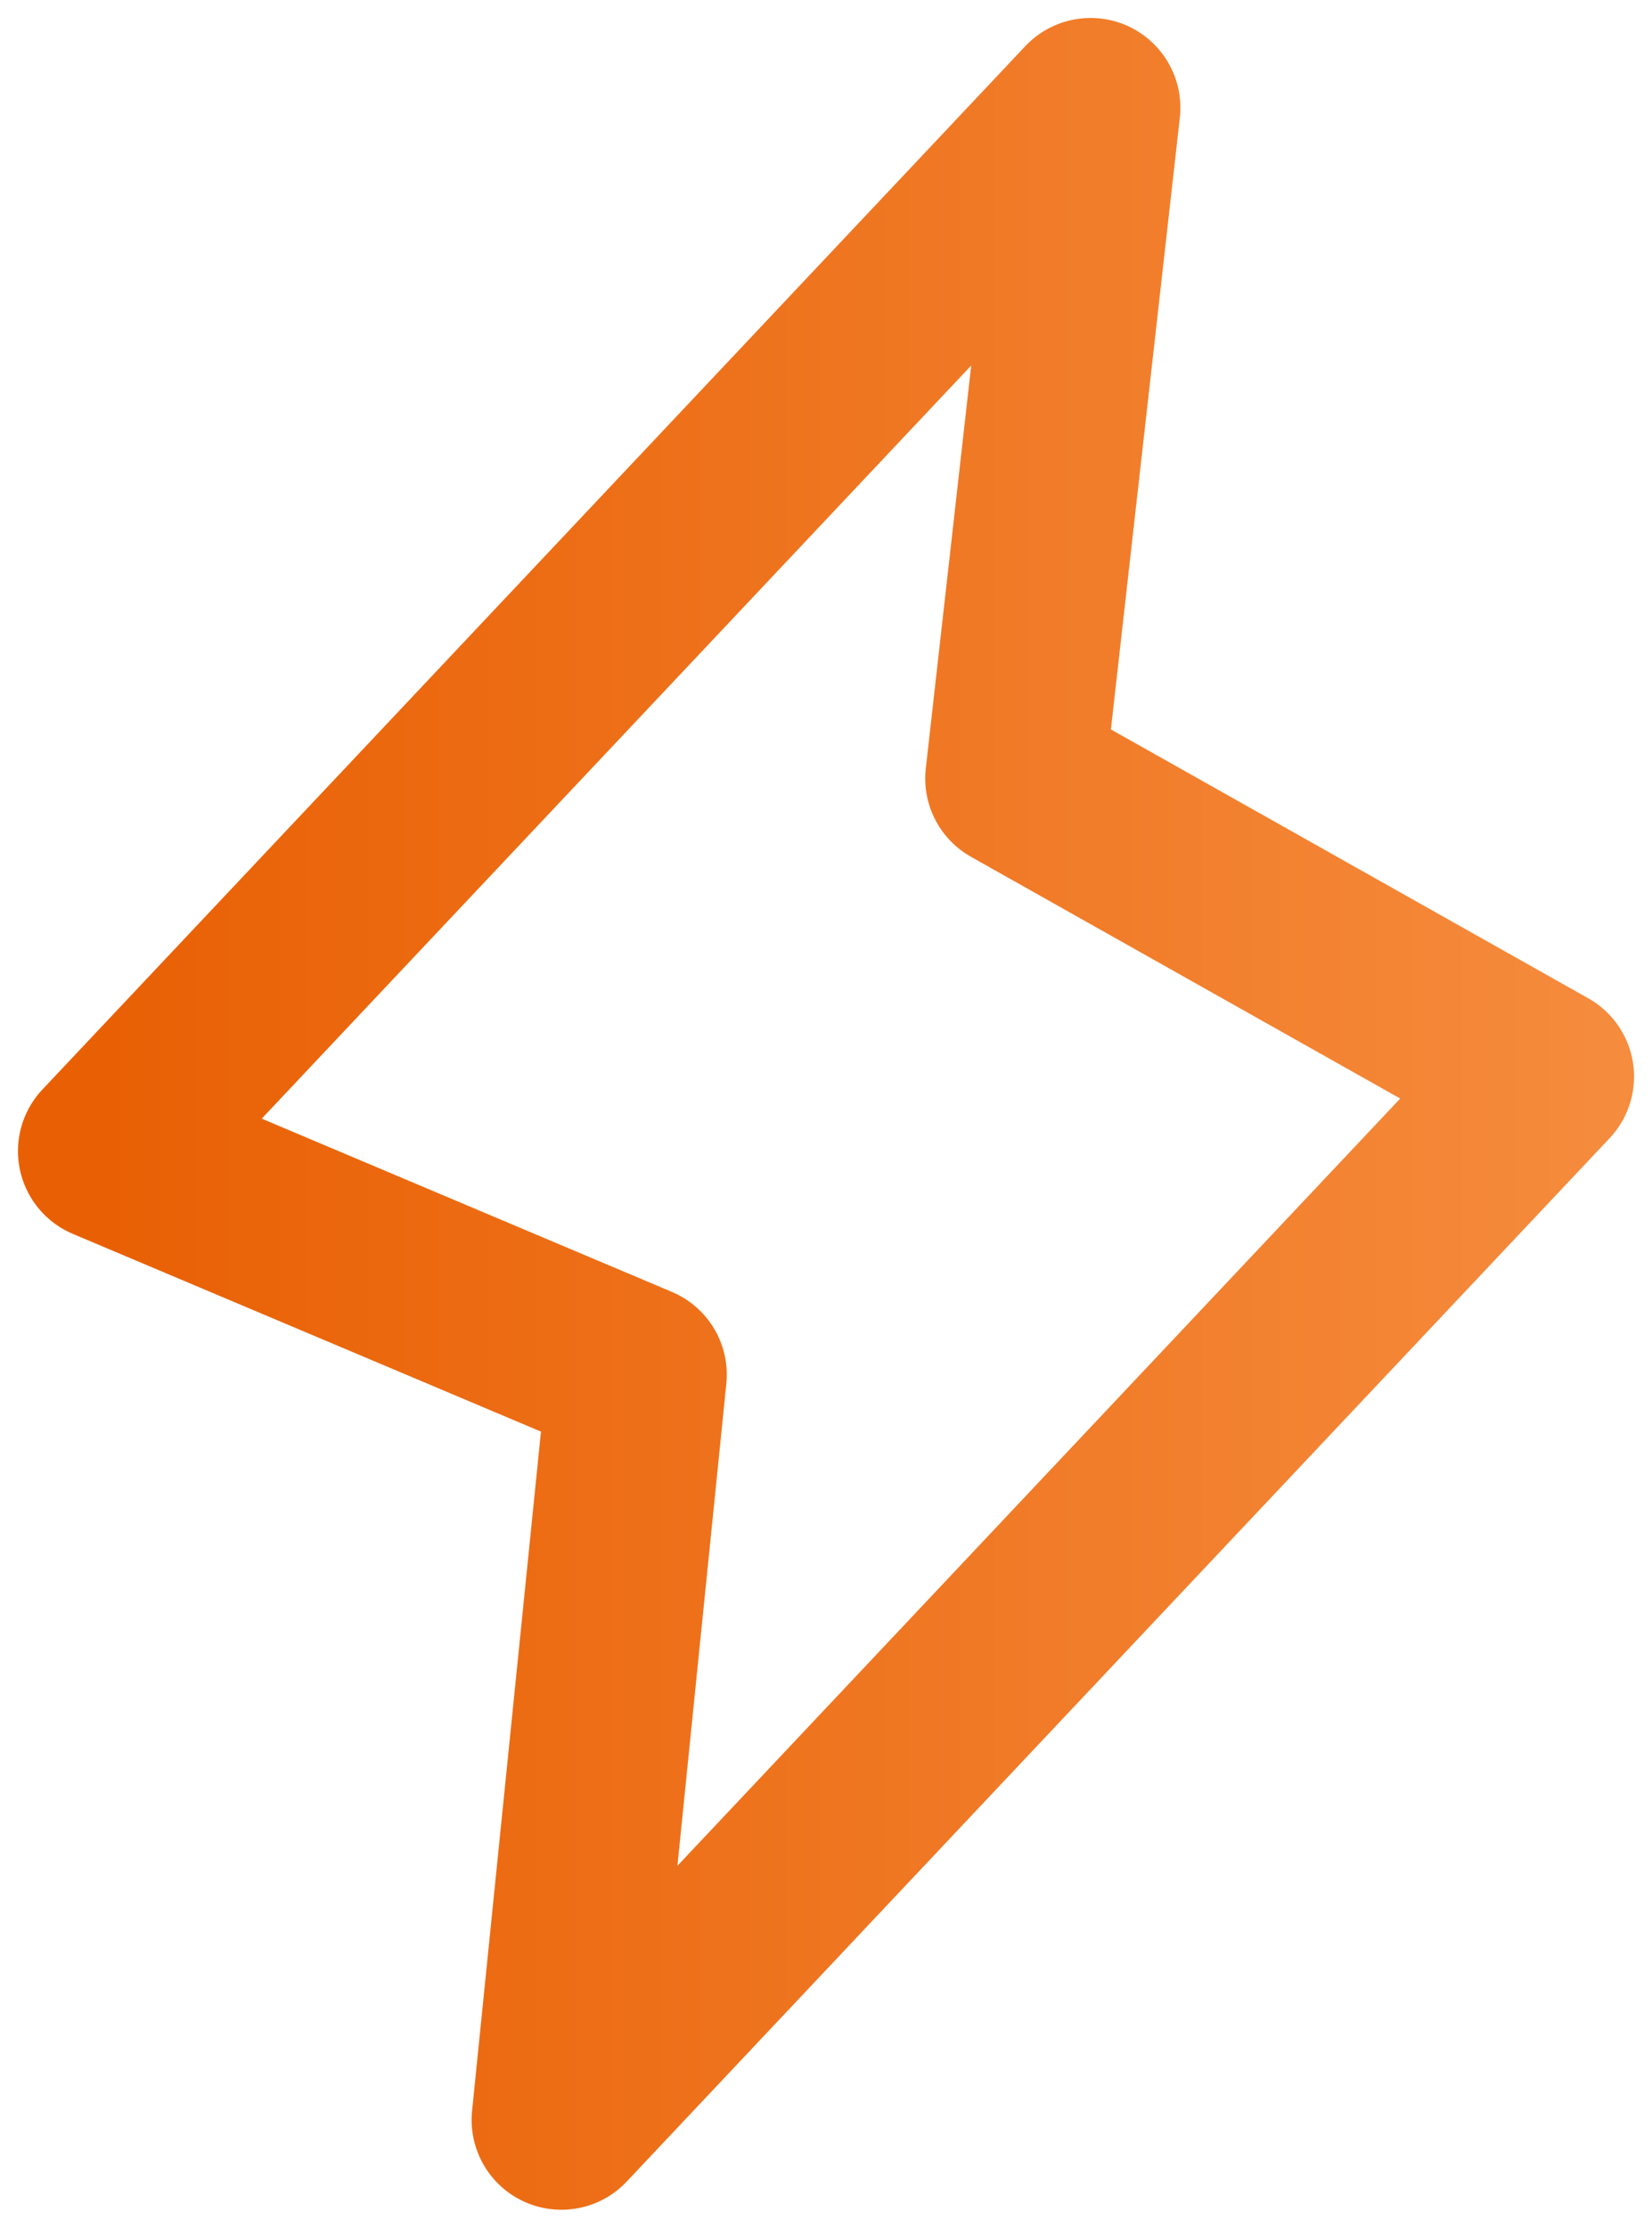 <svg width="46" height="62" viewBox="0 0 46 62" fill="none" xmlns="http://www.w3.org/2000/svg">
<path id="Icon" d="M17.737 38.259L15.632 59L43 29.963L28.263 21.667L30.368 3L3 32.037L17.737 38.259Z" stroke="url(#paint0_linear_153_9833)" stroke-width="5" stroke-linecap="round" stroke-linejoin="round"/>
<defs>
<linearGradient id="paint0_linear_153_9833" x1="3" y1="31" x2="54.282" y2="31" gradientUnits="userSpaceOnUse">
<stop stop-color="#E96004"/>
<stop offset="1" stop-color="#F8954A"/>
</linearGradient>
</defs>
</svg>

